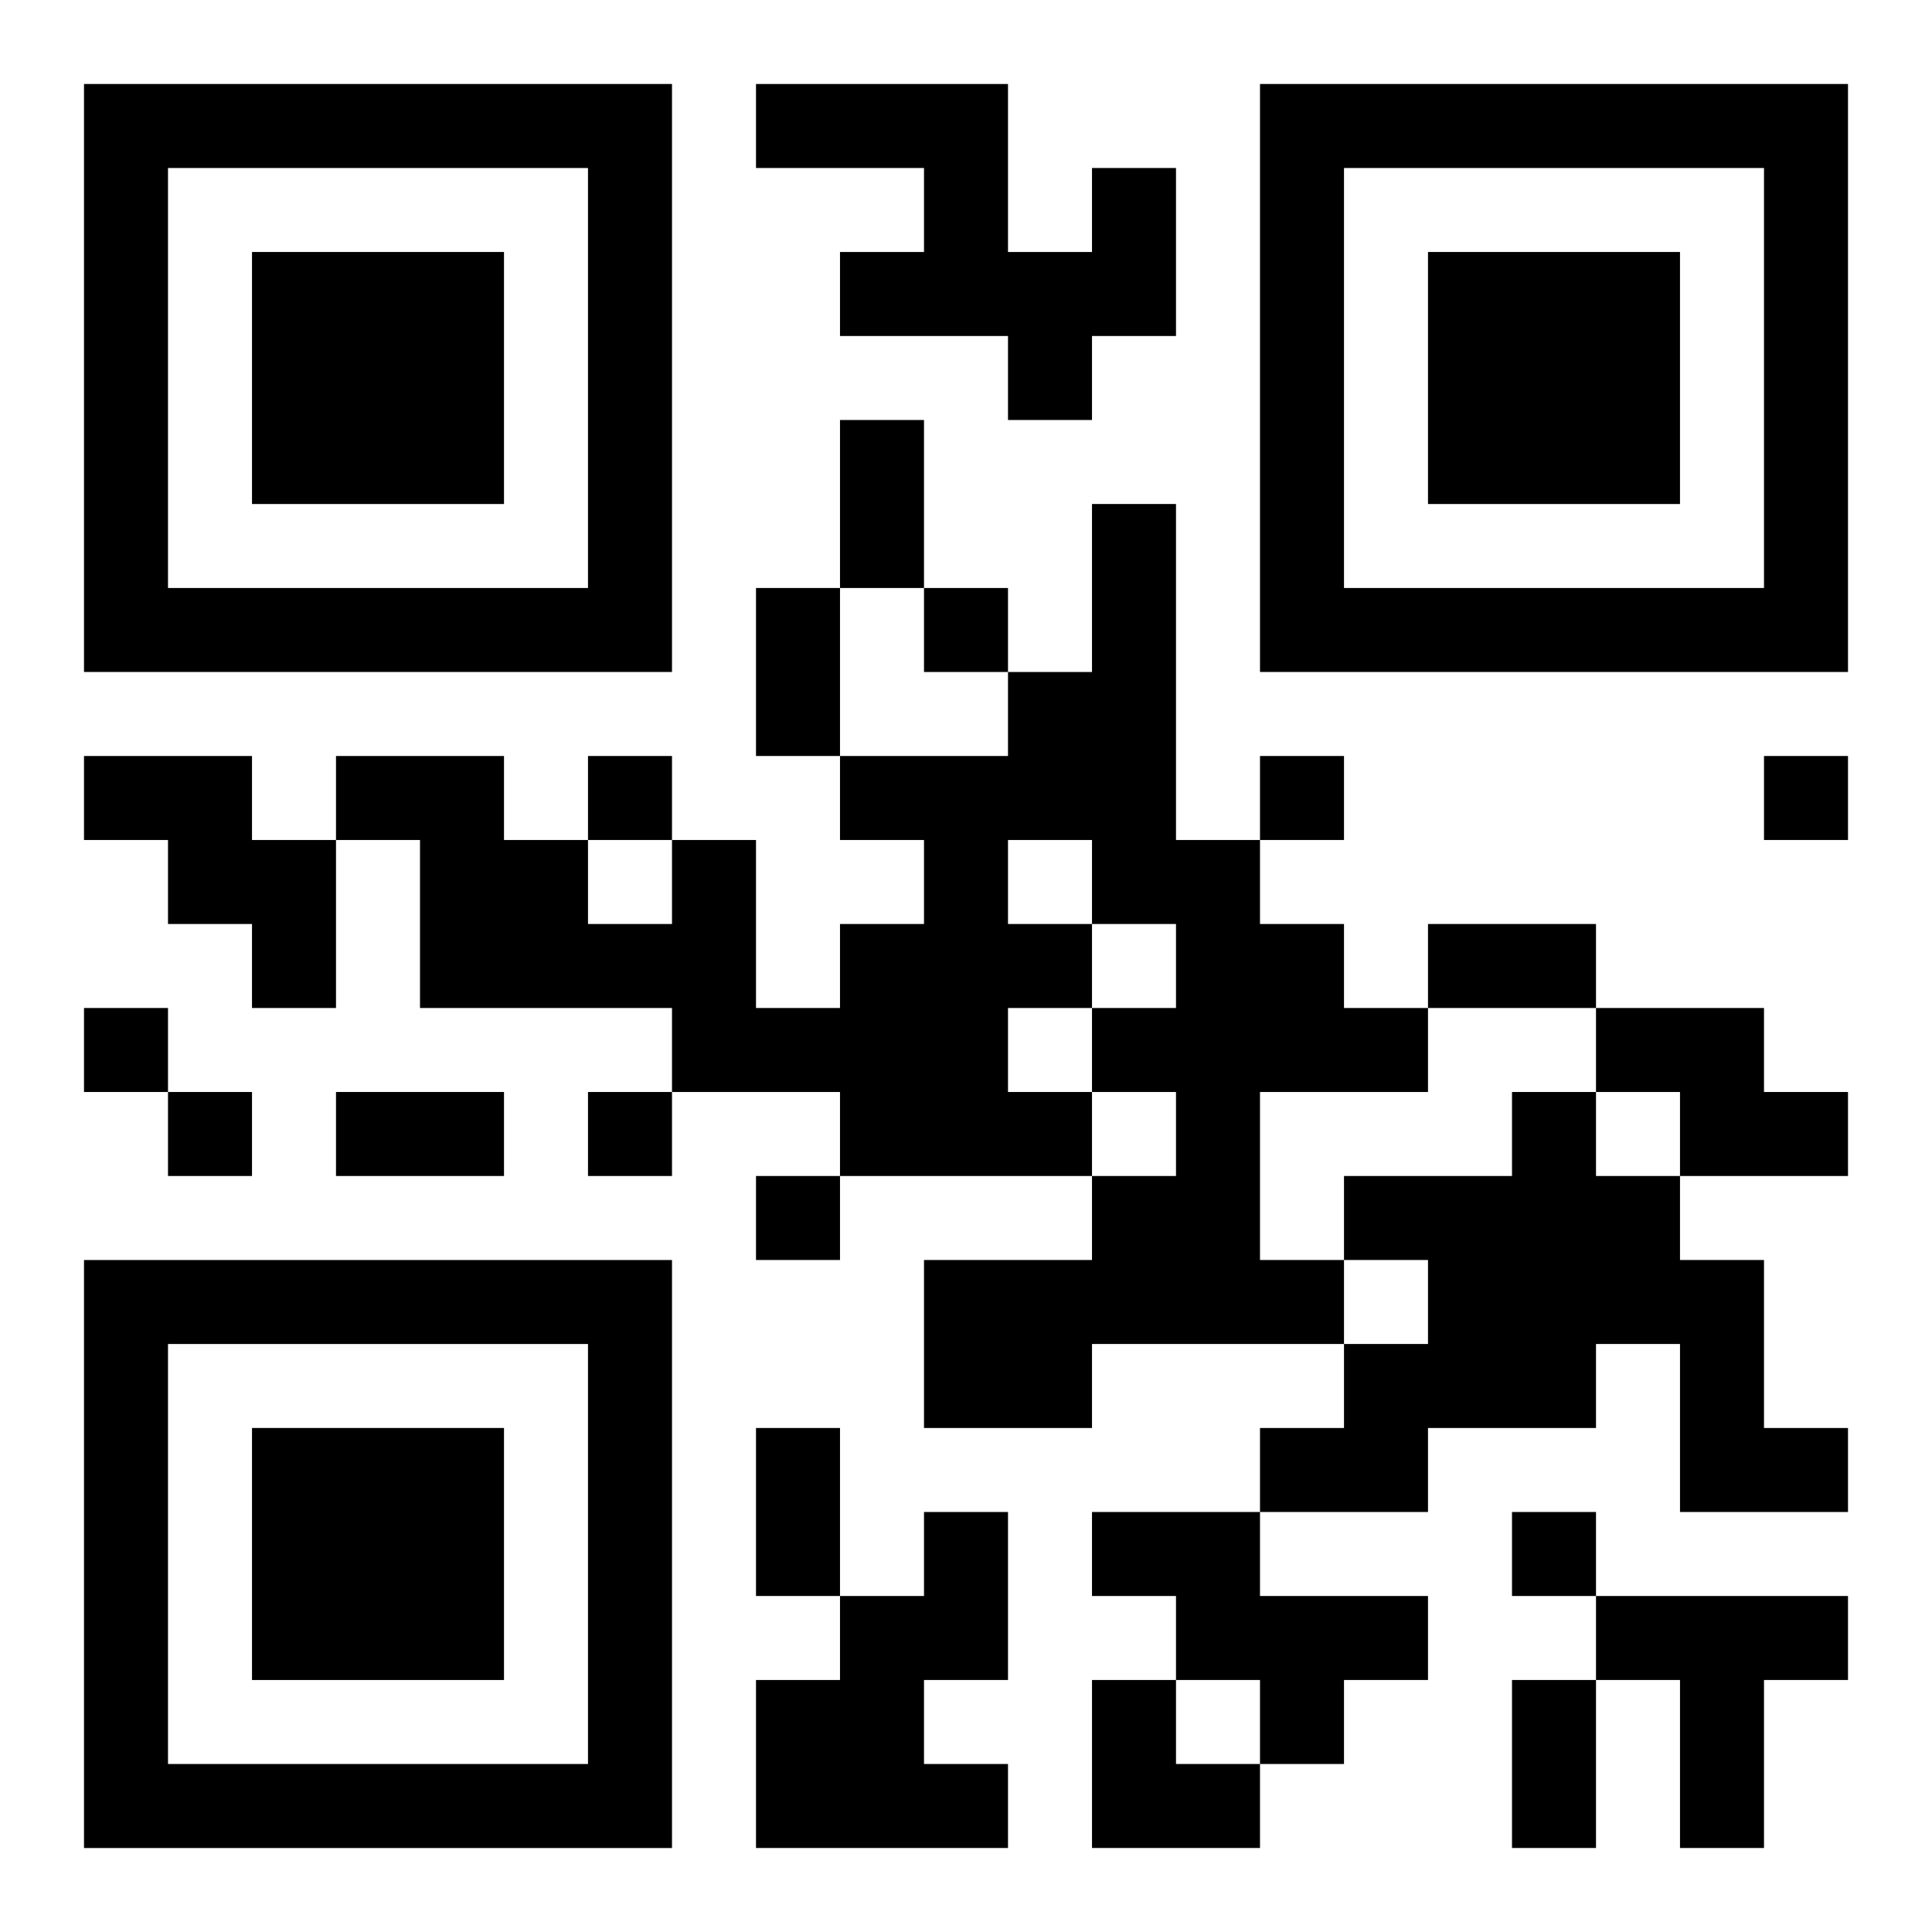 <?xml version="1.0" encoding="UTF-8"?>
<svg width="250" height="250" baseProfile="full" version="1.1" viewBox="-1 -1 23 23" xmlns="http://www.w3.org/2000/svg" xmlns:xlink="http://www.w3.org/1999/xlink"><symbol id="a"><path d="m0 7v7h7v-7h-7zm1 1h5v5h-5v-5zm1 1v3h3v-3h-3z"/></symbol><use y="-7" xlink:href="#a"/><use y="7" xlink:href="#a"/><use x="14" y="-7" xlink:href="#a"/><path d="m12 1h1v2h-1v1h-1v-1h-2v-1h1v-1h-2v-1h3v2h1v-1m0 4h1v4h1v1h1v1h1v1h-2v2h1v1h-3v1h-2v-2h2v-1h1v-1h-1v1h-3v-1h-2v-1h-3v-2h-1v-1h2v1h1v1h1v-1h1v2h1v-1h1v-1h-1v-1h2v-1h1v-2m-1 4v1h1v1h1v-1h-1v-1h-1m0 2v1h1v-1h-1m-11-3h2v1h1v2h-1v-1h-1v-1h-1v-1m18 3h2v1h1v1h-2v-1h-1v-1m-1 1h1v1h1v1h1v2h1v1h-2v-2h-1v1h-2v1h-2v-1h1v-1h1v-1h-1v-1h2v-1m-7 5h1v2h-1v1h1v1h-3v-2h1v-1h1v-1m2 0h2v1h2v1h-1v1h-1v-1h-1v-1h-1v-1m6 1h3v1h-1v2h-1v-2h-1v-1m-8-12v1h1v-1h-1m-4 2v1h1v-1h-1m8 0v1h1v-1h-1m6 0v1h1v-1h-1m-20 3v1h1v-1h-1m1 1v1h1v-1h-1m5 0v1h1v-1h-1m2 1v1h1v-1h-1m9 4v1h1v-1h-1m-8-13h1v2h-1v-2m-1 2h1v2h-1v-2m8 4h2v1h-2v-1m-13 2h2v1h-2v-1m5 4h1v2h-1v-2m9 3h1v2h-1v-2m-5 0h1v1h1v1h-2z"/></svg>
